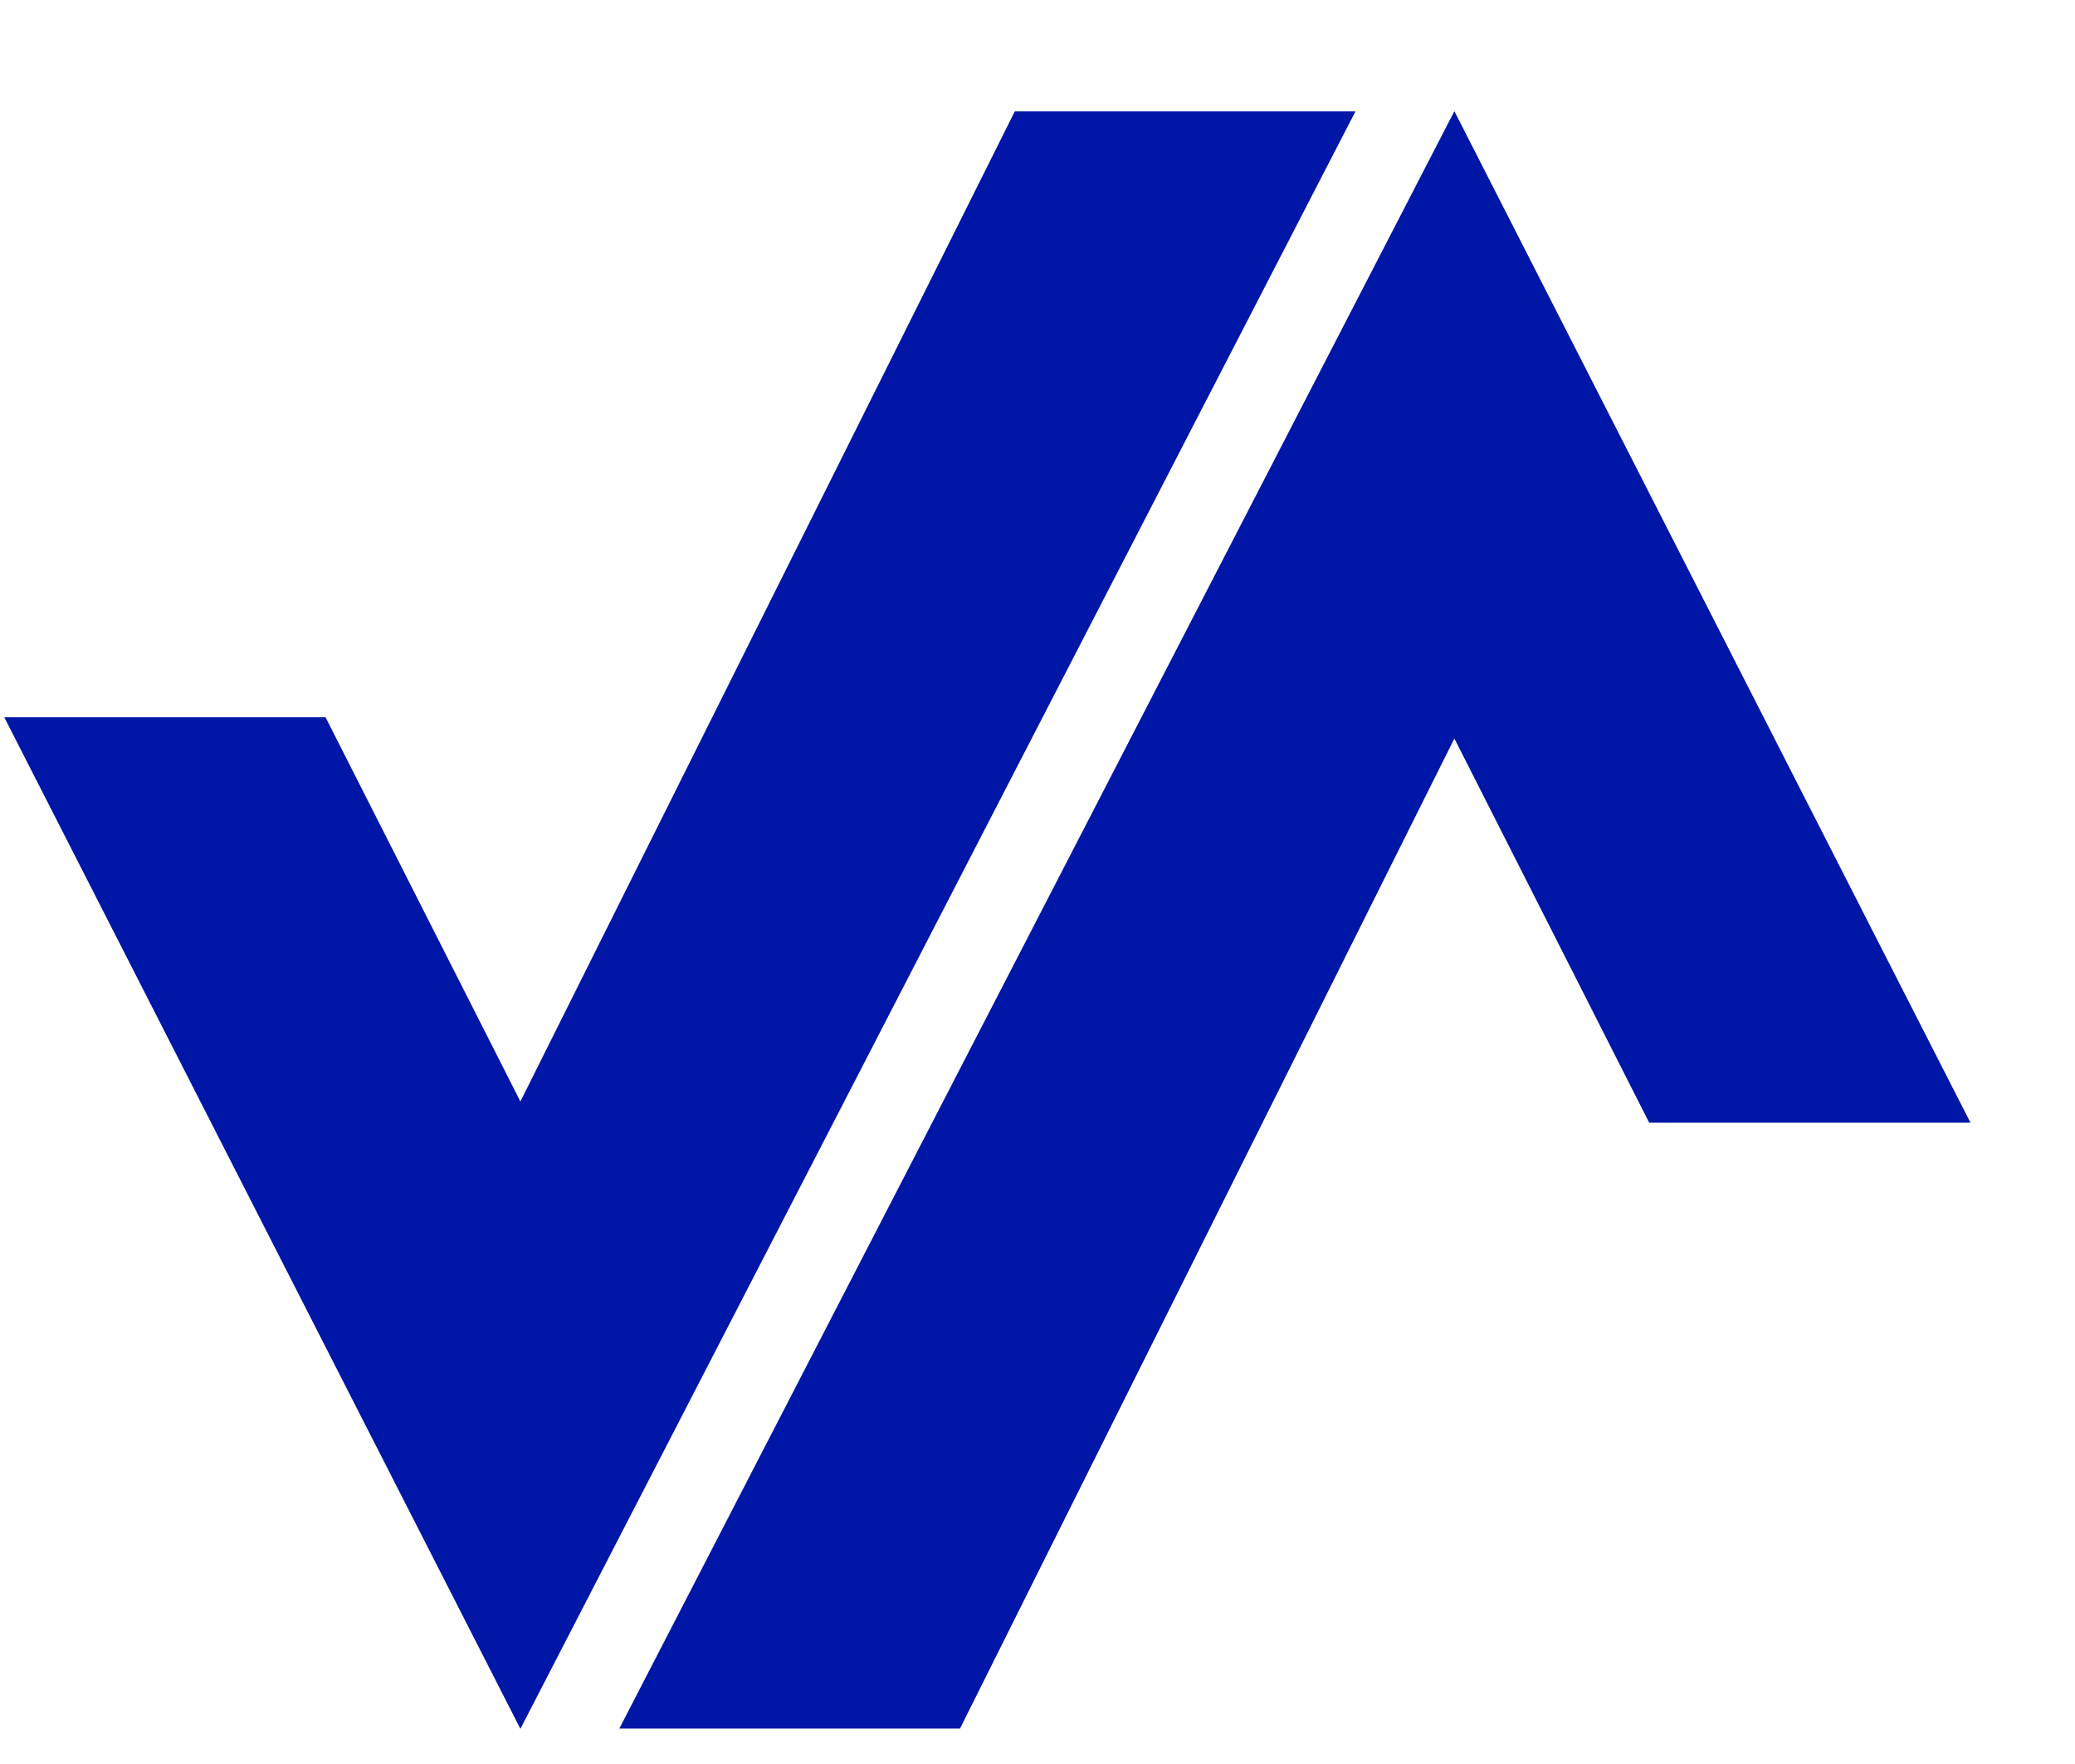 <?xml version="1.0" encoding="UTF-8"?>
<svg width="2e3" height="1700" version="1.1" viewBox="0 0 2192.8 1856.3" xmlns="http://www.w3.org/2000/svg">
 <defs>
  <filter id="b" x="0" y="0" width="1599.8" height="1856.3" filterUnits="userSpaceOnUse">
   <feOffset dy="100" input="SourceAlpha"/>
   <feGaussianBlur result="blur" stdDeviation="49.5"/>
   <feFlood flood-opacity=".098"/>
   <feComposite in2="blur" operator="in" result="result1"/>
   <feComposite in="SourceGraphic" in2="result1"/>
  </filter>
  <filter id="a" x="593" y=".001" width="1599.8" height="1856.3" filterUnits="userSpaceOnUse">
   <feOffset dy="100" input="SourceAlpha"/>
   <feGaussianBlur result="blur-2" stdDeviation="49.5"/>
   <feFlood flood-opacity=".098"/>
   <feComposite in2="blur-2" operator="in" result="result1"/>
   <feComposite in="SourceGraphic" in2="result1"/>
  </filter>
 </defs>
 <g transform="matrix(1.096 0 0 1.096 -118.13 -8498.9)" data-name="Group 45">
  <g transform="translate(-36.61,7709.9)" filter="url(#b)">
   <path transform="translate(1707.7,-1997.9)" d="m-1559.2 2630.5h309.79l187.86 370.42 476.69-954.51h328.49l-805.18 1559.3z" fill="#0016a7" data-name="Path 115"/>
  </g>
  <g transform="translate(-36.61,7709.9)" filter="url(#a)">
   <path transform="rotate(180 242.58 1827)" d="m-1559.2 2630.5h309.79l187.86 370.42 476.69-954.51h328.49l-805.18 1559.3z" fill="#0016a7" data-name="Path 116"/>
  </g>
 </g>
</svg>
